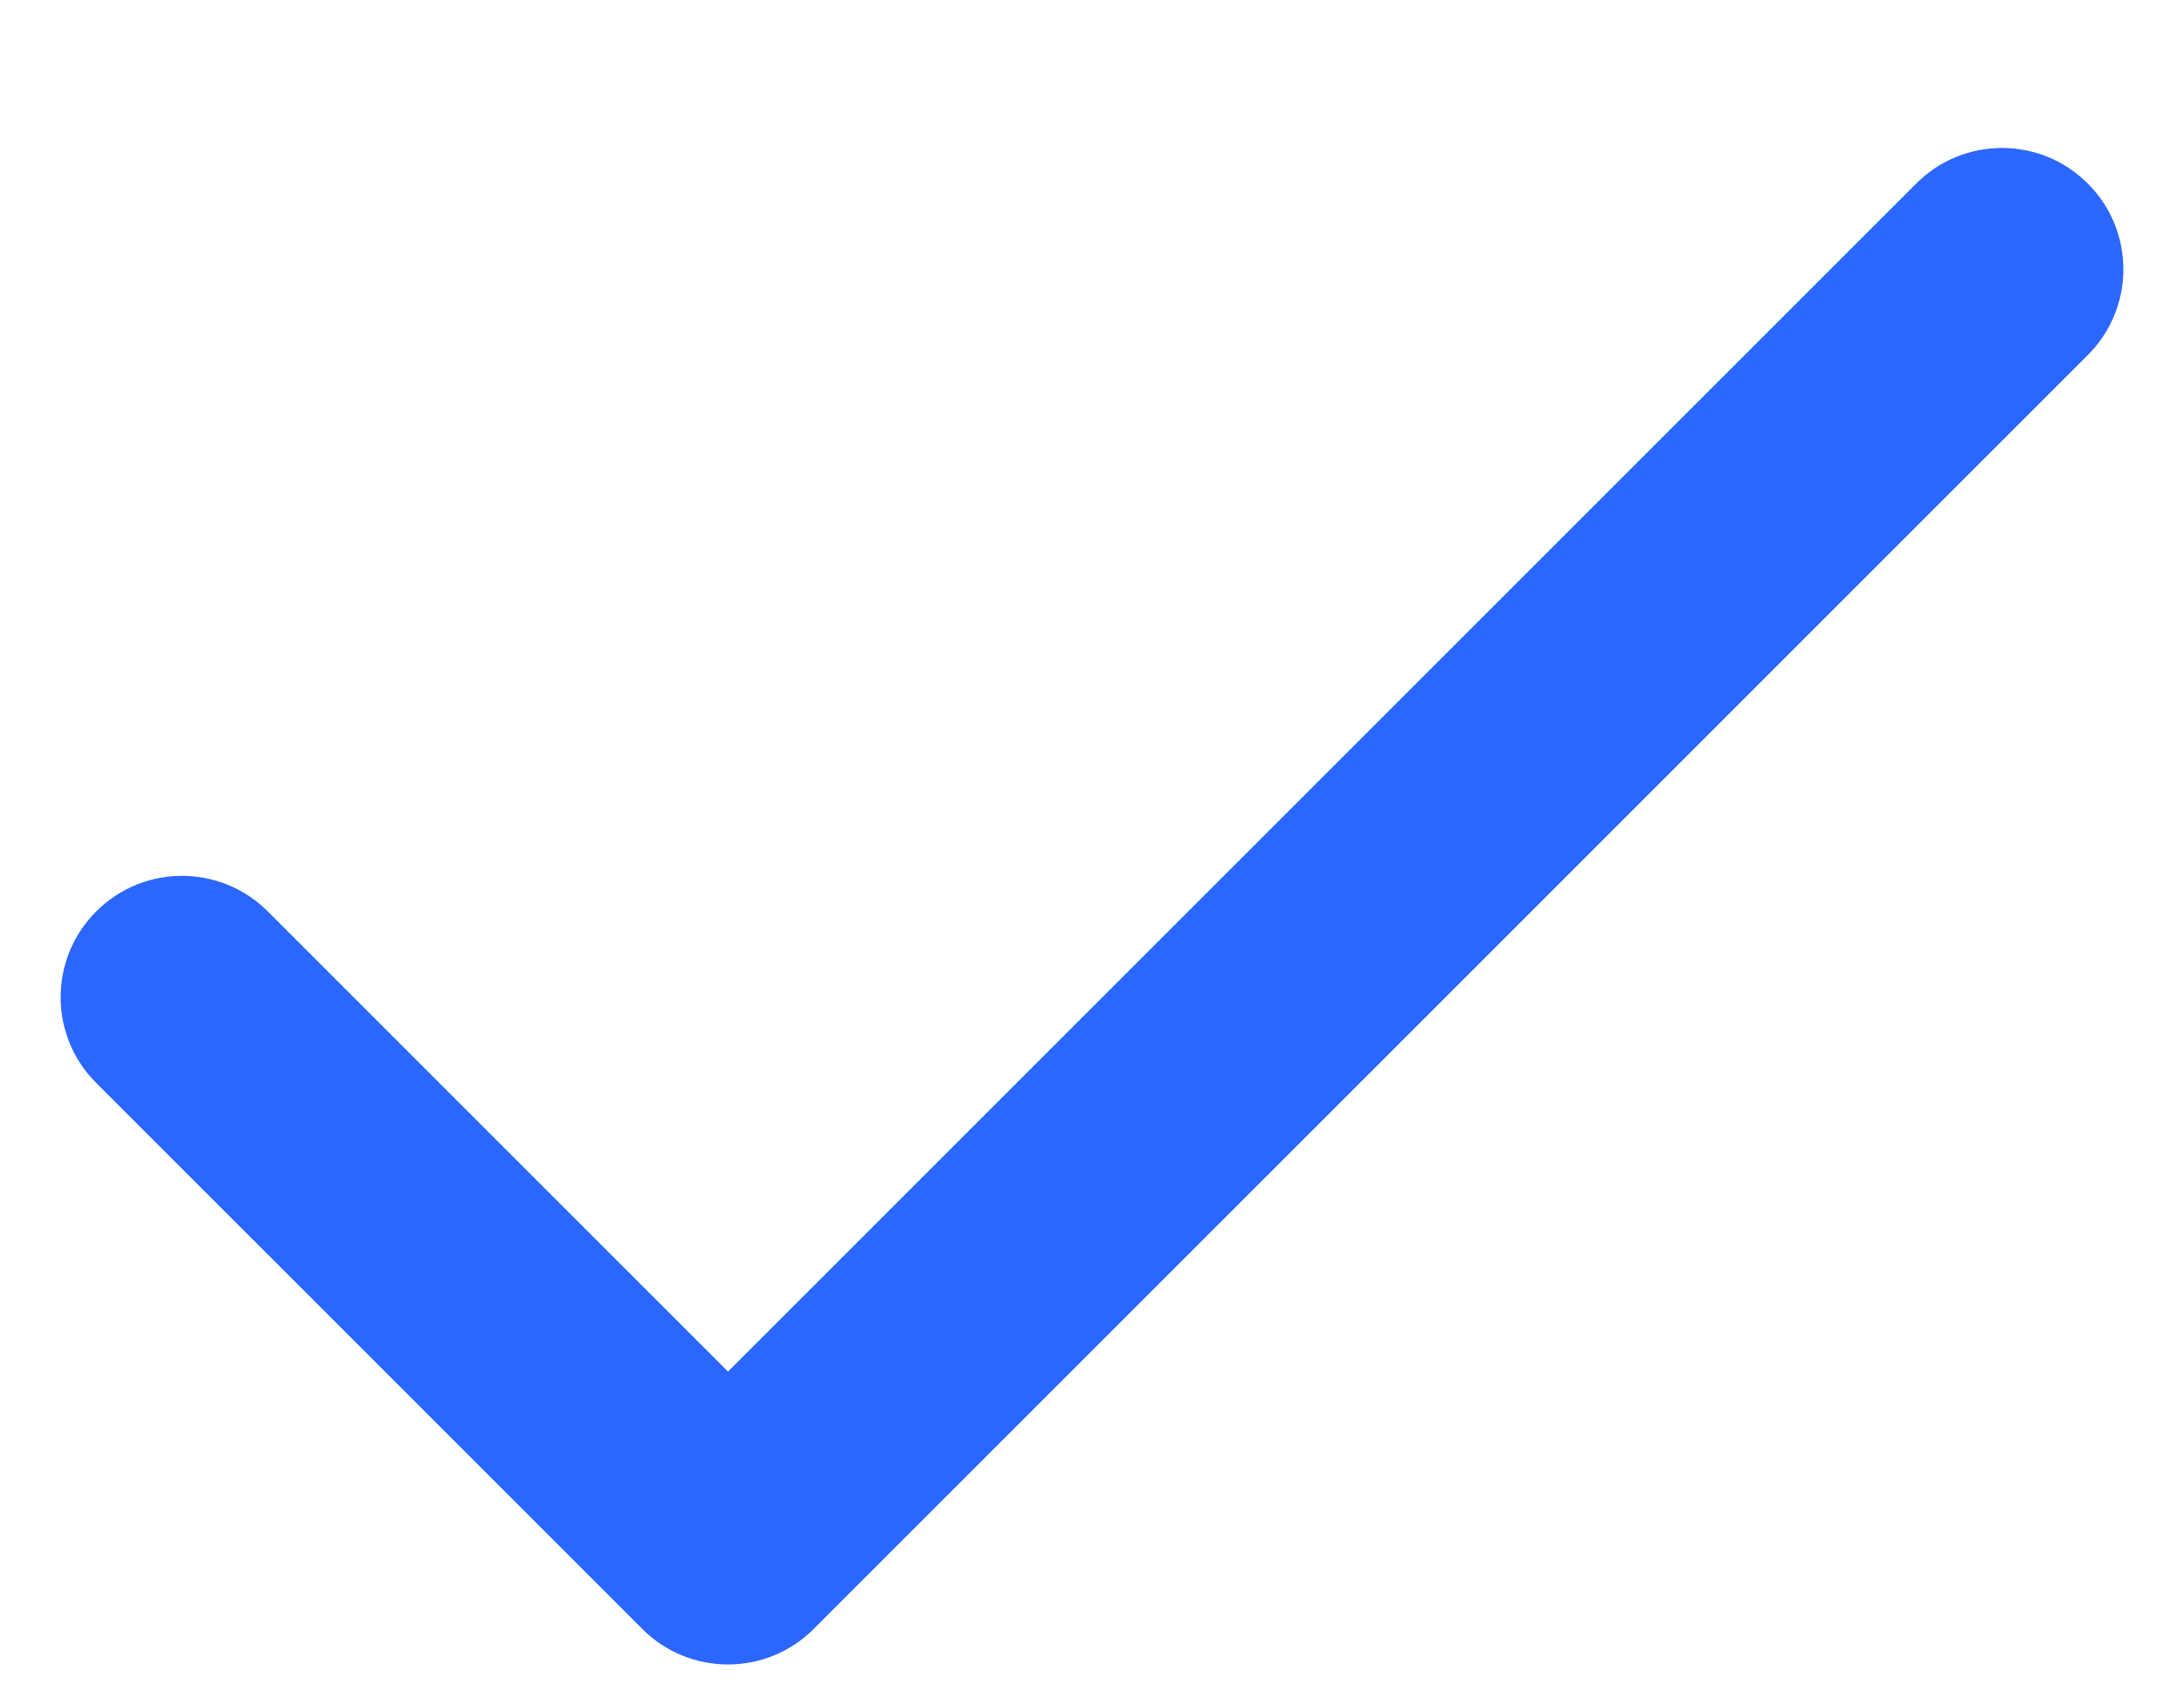 <svg width="18" height="14" viewBox="0 0 18 14" fill="none" xmlns="http://www.w3.org/2000/svg">
<g clip-path="url(#clip0_61_937)">
<path fill-rule="evenodd" clip-rule="evenodd" d="M17.207 1.513C17.598 1.903 17.598 2.537 17.207 2.927L6.707 13.427C6.317 13.818 5.683 13.818 5.293 13.427L0.793 8.927C0.402 8.537 0.402 7.903 0.793 7.513C1.183 7.122 1.817 7.122 2.207 7.513L6 11.306L15.793 1.513C16.183 1.122 16.817 1.122 17.207 1.513Z" fill="#2B66FE"/>
</g>
<defs>
<clipPath id="clip0_61_937">
<rect width="18" height="13" fill="white" transform="translate(0 0.72)"/>
</clipPath>
</defs>
</svg>
